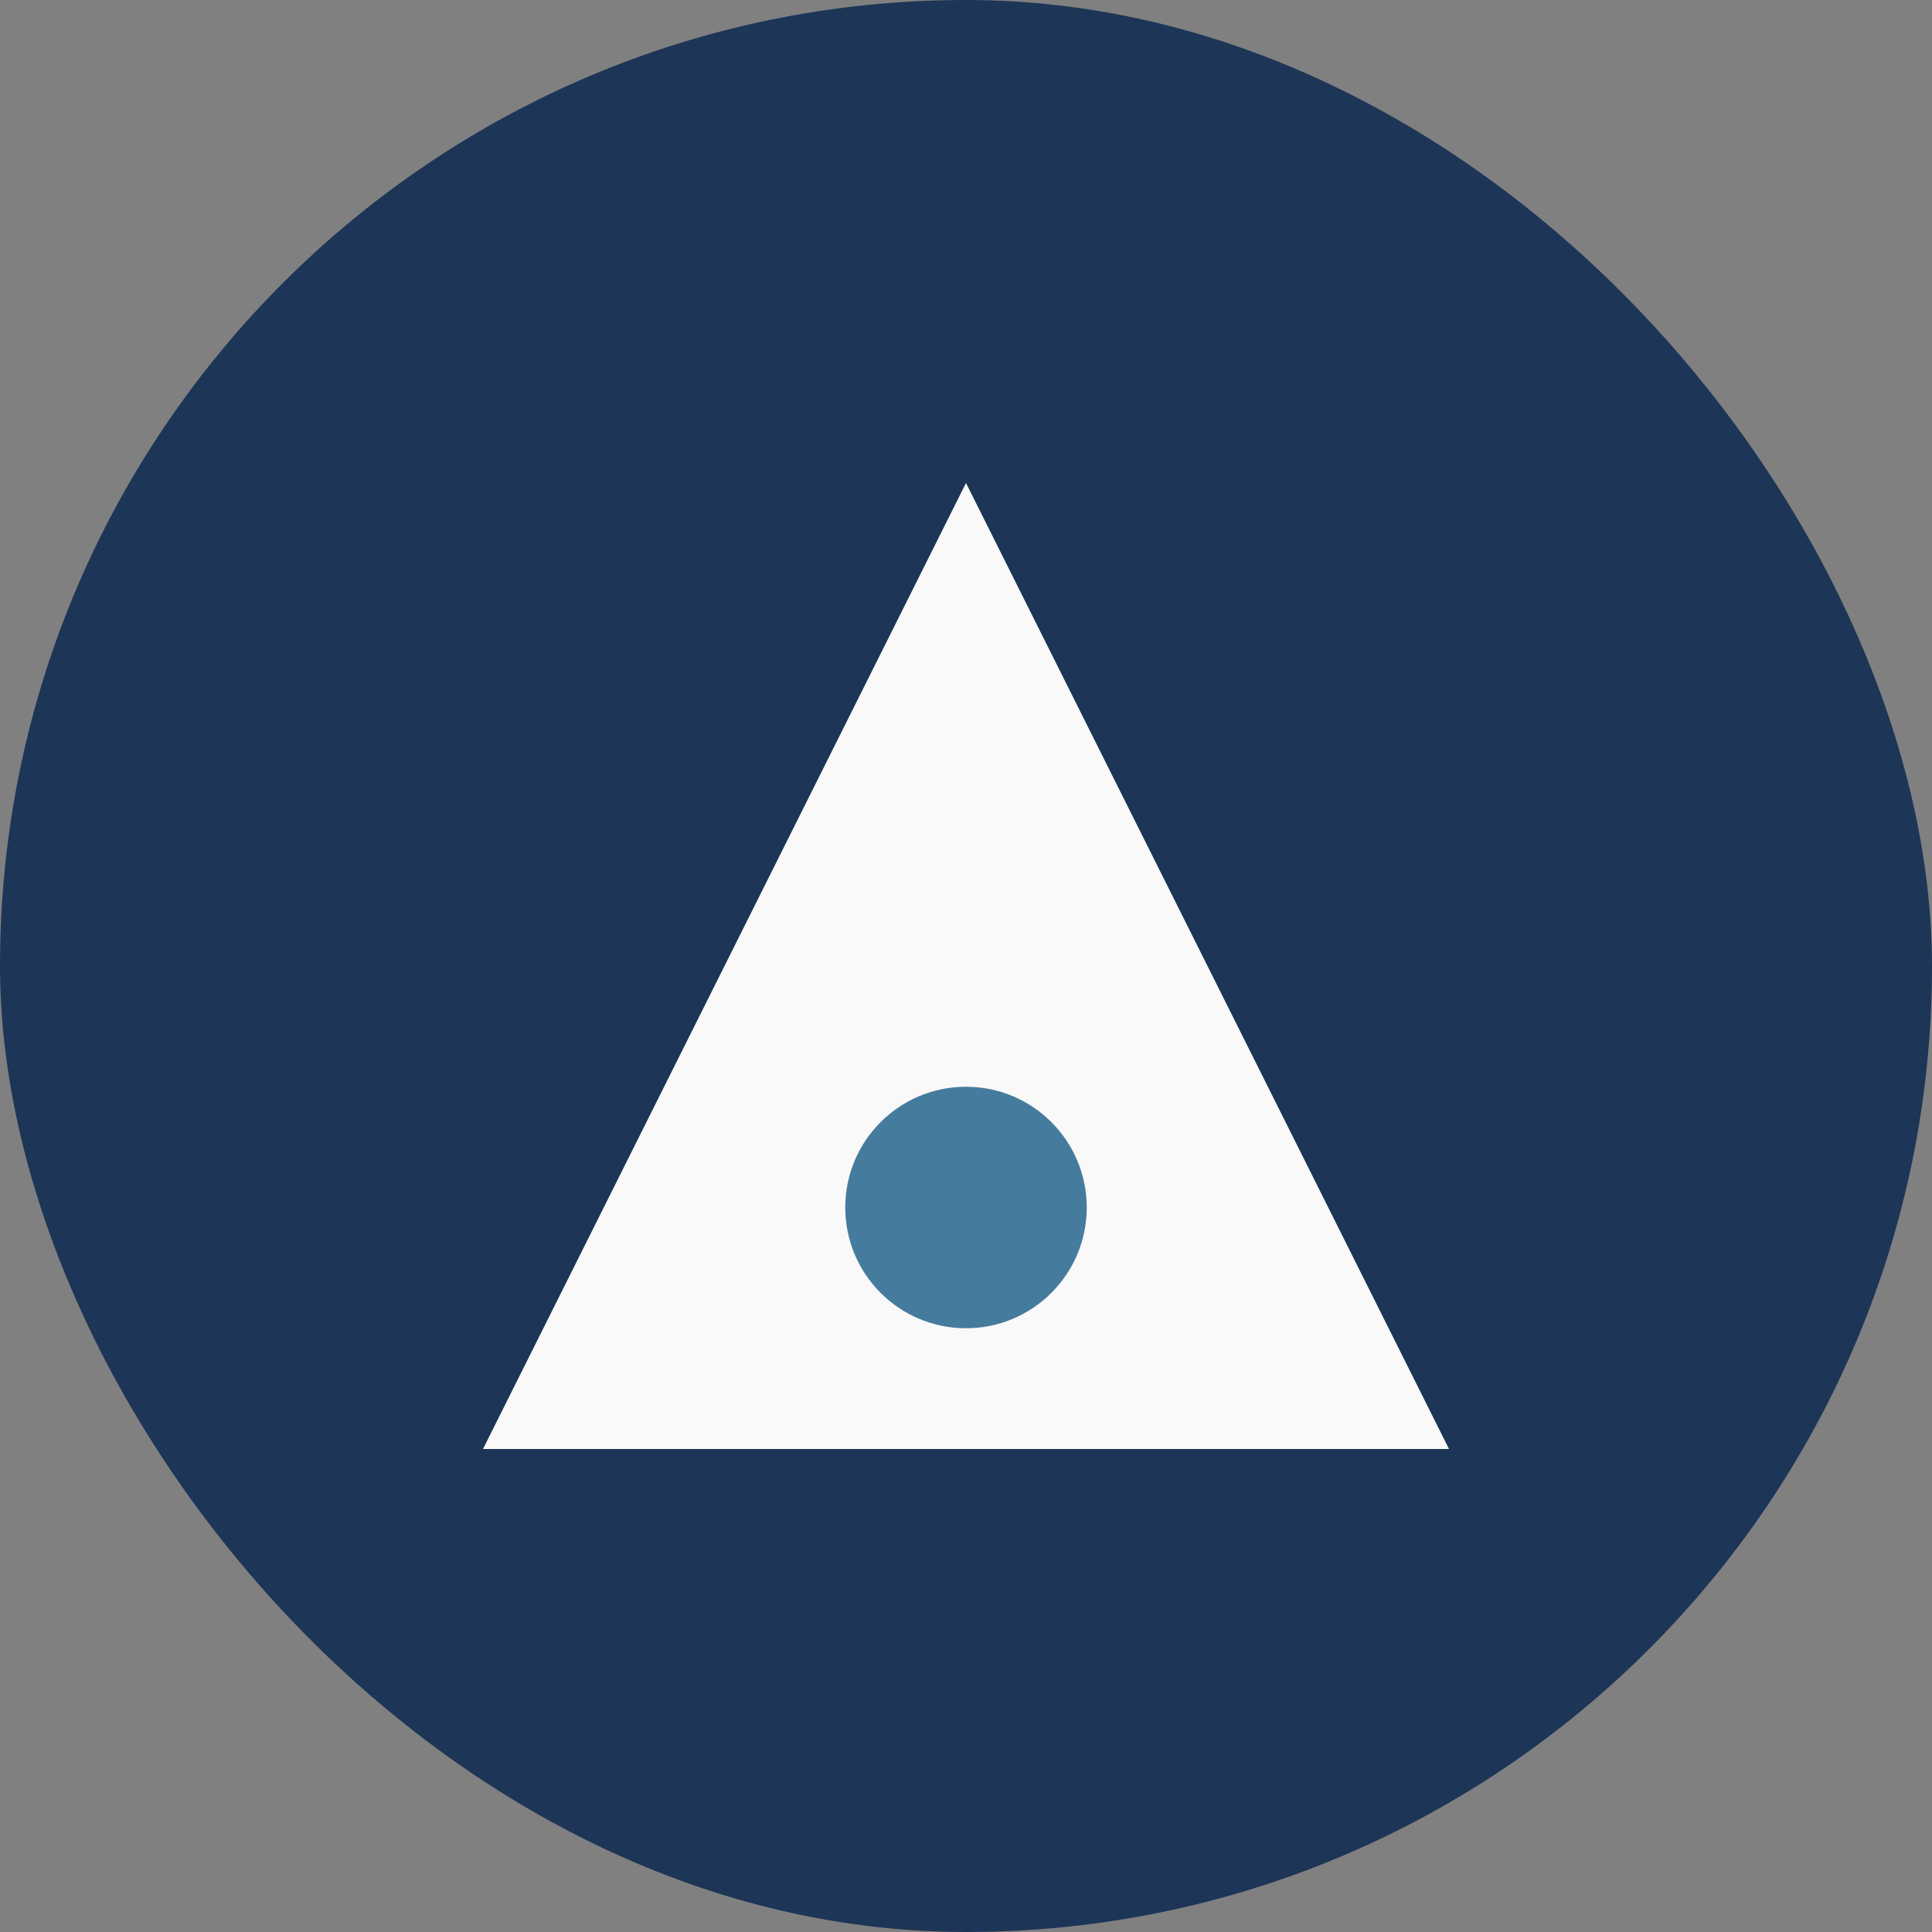 <?xml version="1.0" encoding="UTF-8"?>
<svg xmlns="http://www.w3.org/2000/svg" width="32" height="32" viewBox="0 0 32 32"><rect x="0" y="0" width="32" height="32" fill="#808080" stroke="none"/><rect width="32" height="32" rx="16" fill="#1D3557"/><path d="M8 24h16l-8-16z" fill="#F9F9F9"/><circle cx="16" cy="20" r="2" fill="#457B9D"/></svg>